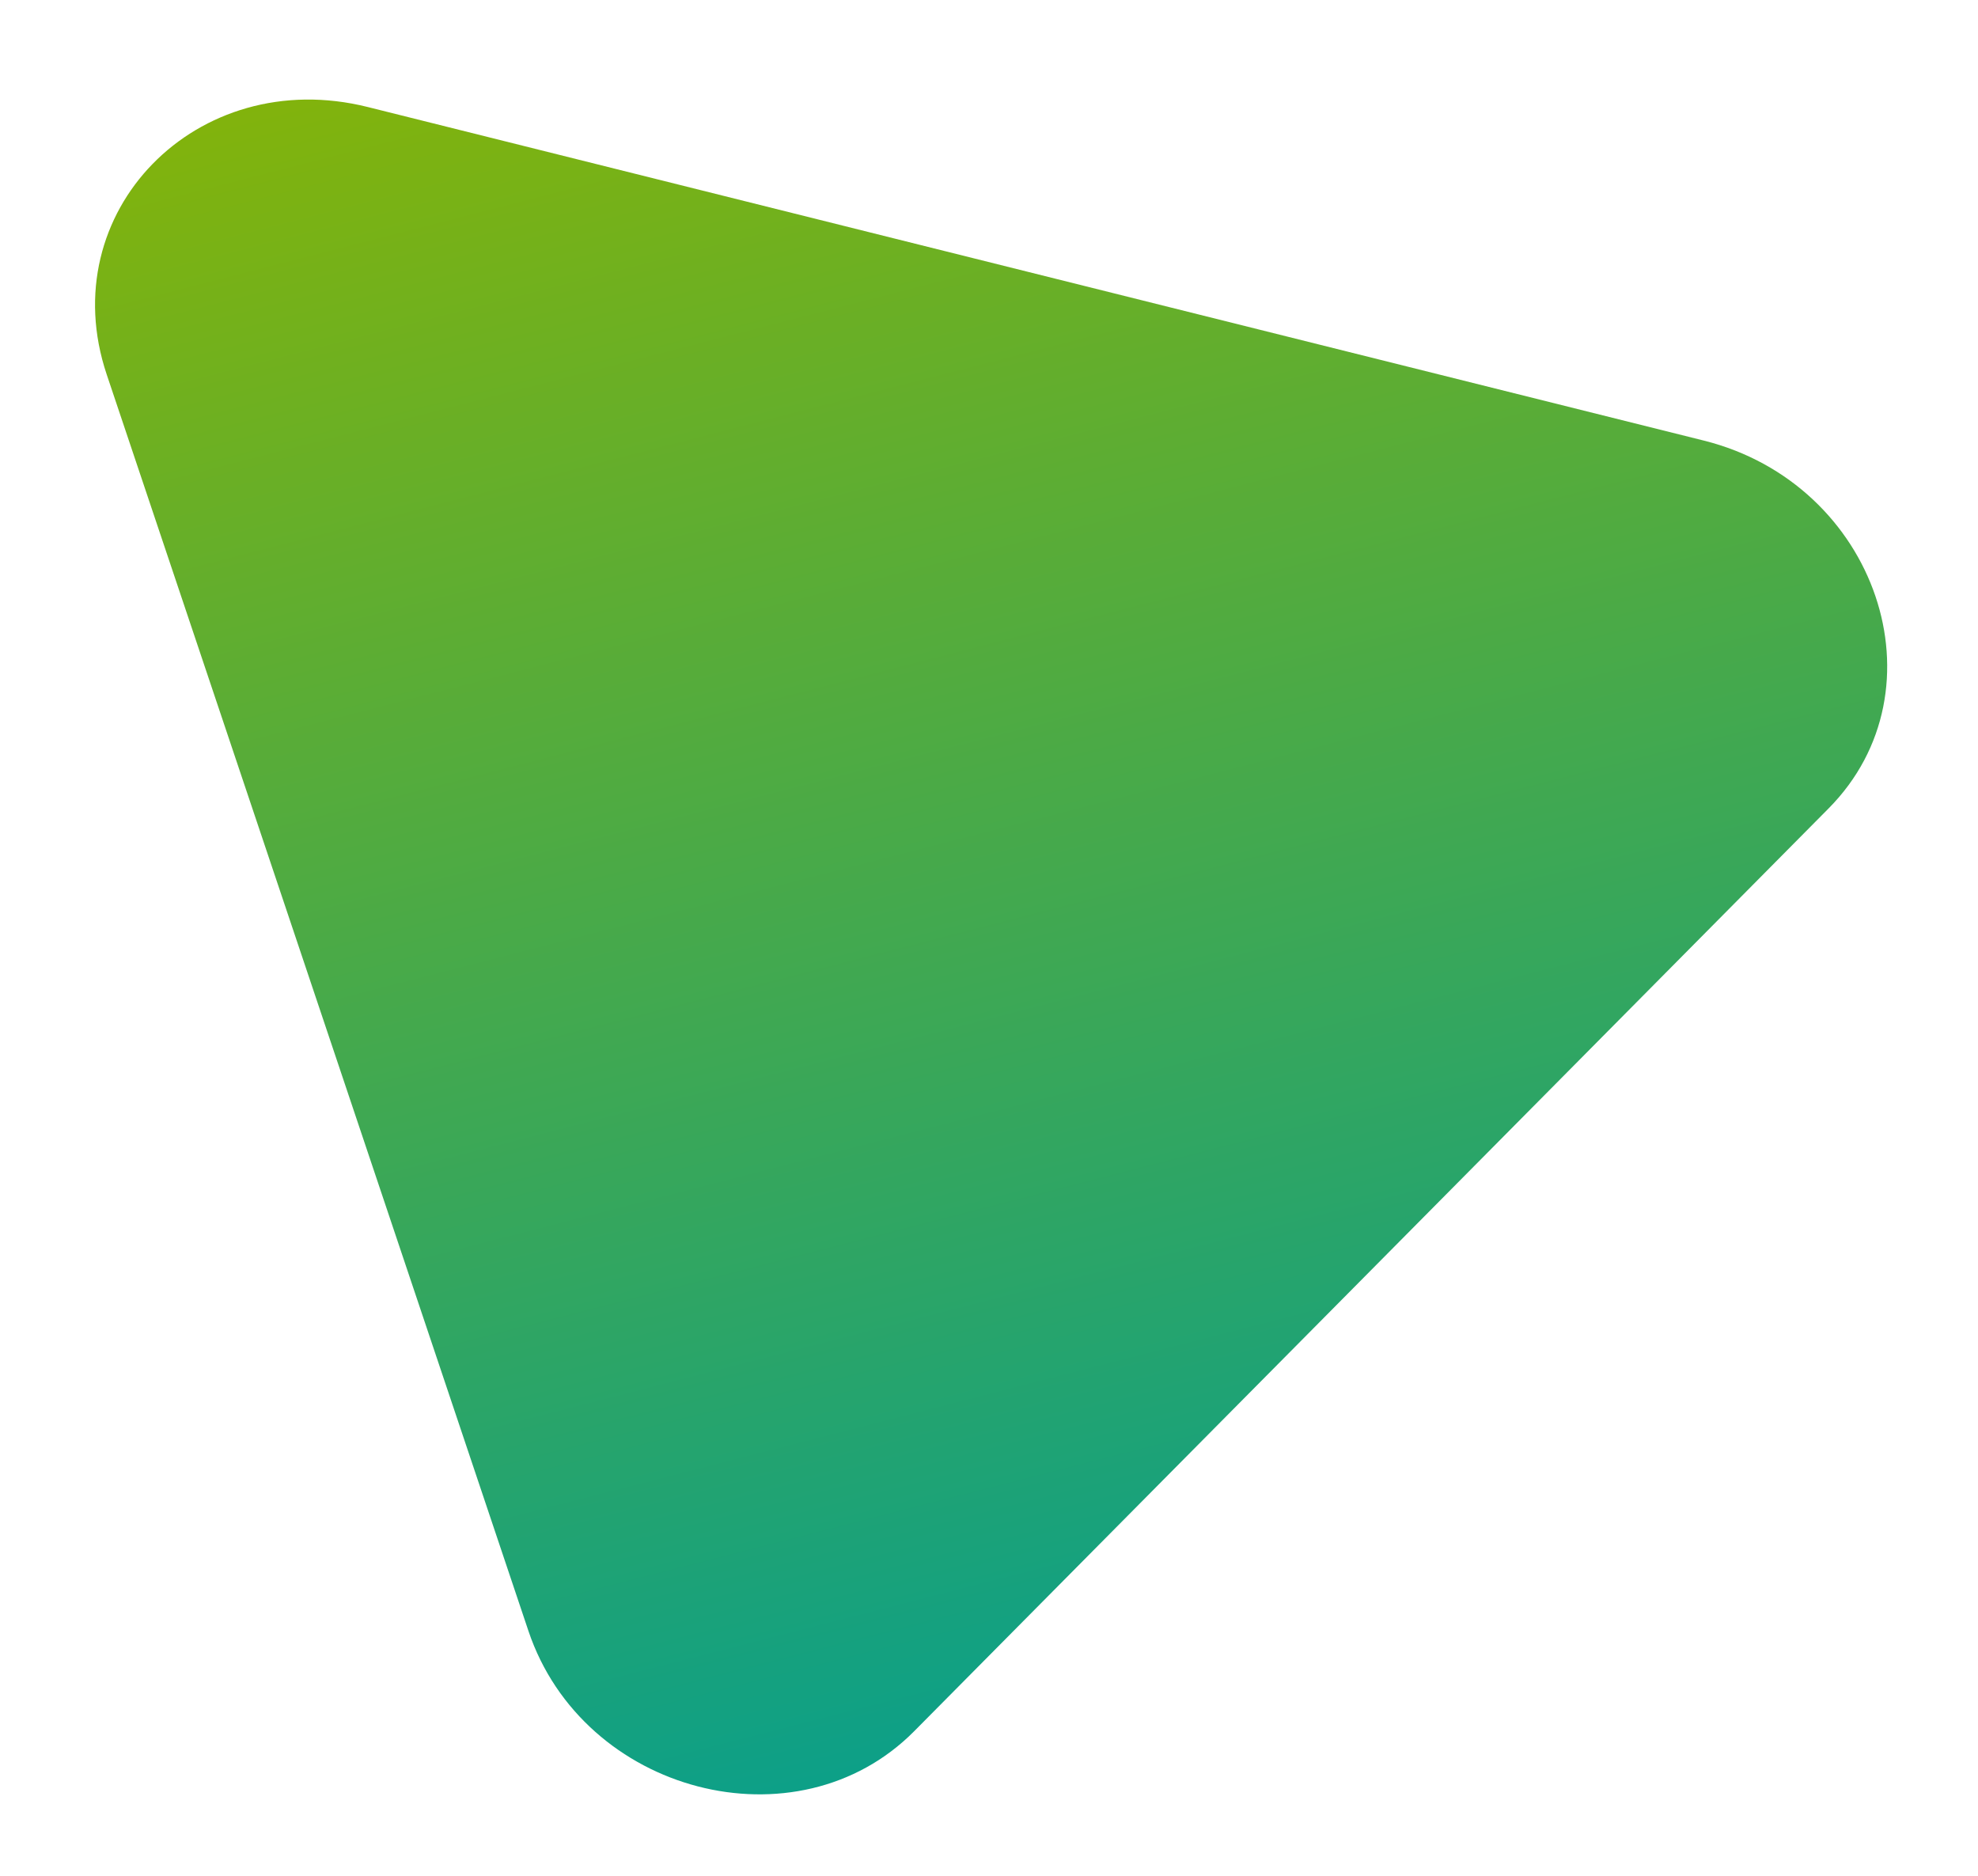 <svg width="97" height="92" viewBox="0 0 97 92" fill="none" xmlns="http://www.w3.org/2000/svg">
<g filter="url(#filter0_f_3798_7188)">
<path d="M89.672 39.645C95.462 33.803 92.044 23.725 83.553 21.605L18.032 5.247C9.644 3.152 2.562 10.41 5.233 18.365L25.913 79.974C28.593 87.958 39.089 90.689 44.831 84.895L89.672 39.645Z" fill="url(#paint0_linear_3798_7188)"/>
</g>
<defs>
<filter id="filter0_f_3798_7188" x="0.66" y="0.882" width="95.887" height="91.109" filterUnits="userSpaceOnUse" color-interpolation-filters="sRGB">
<feFlood flood-opacity="0" result="BackgroundImageFix"/>
<feBlend mode="normal" in="SourceGraphic" in2="BackgroundImageFix" result="shape"/>
<feGaussianBlur stdDeviation="2" result="effect1_foregroundBlur_3798_7188"/>
</filter>
<linearGradient id="paint0_linear_3798_7188" x1="42.913" y1="-10.676" x2="68.438" y2="88.516" gradientUnits="userSpaceOnUse">
<stop stop-color="#8CB501"/>
<stop offset="1" stop-color="#029E93"/>
</linearGradient>
</defs>
</svg>
